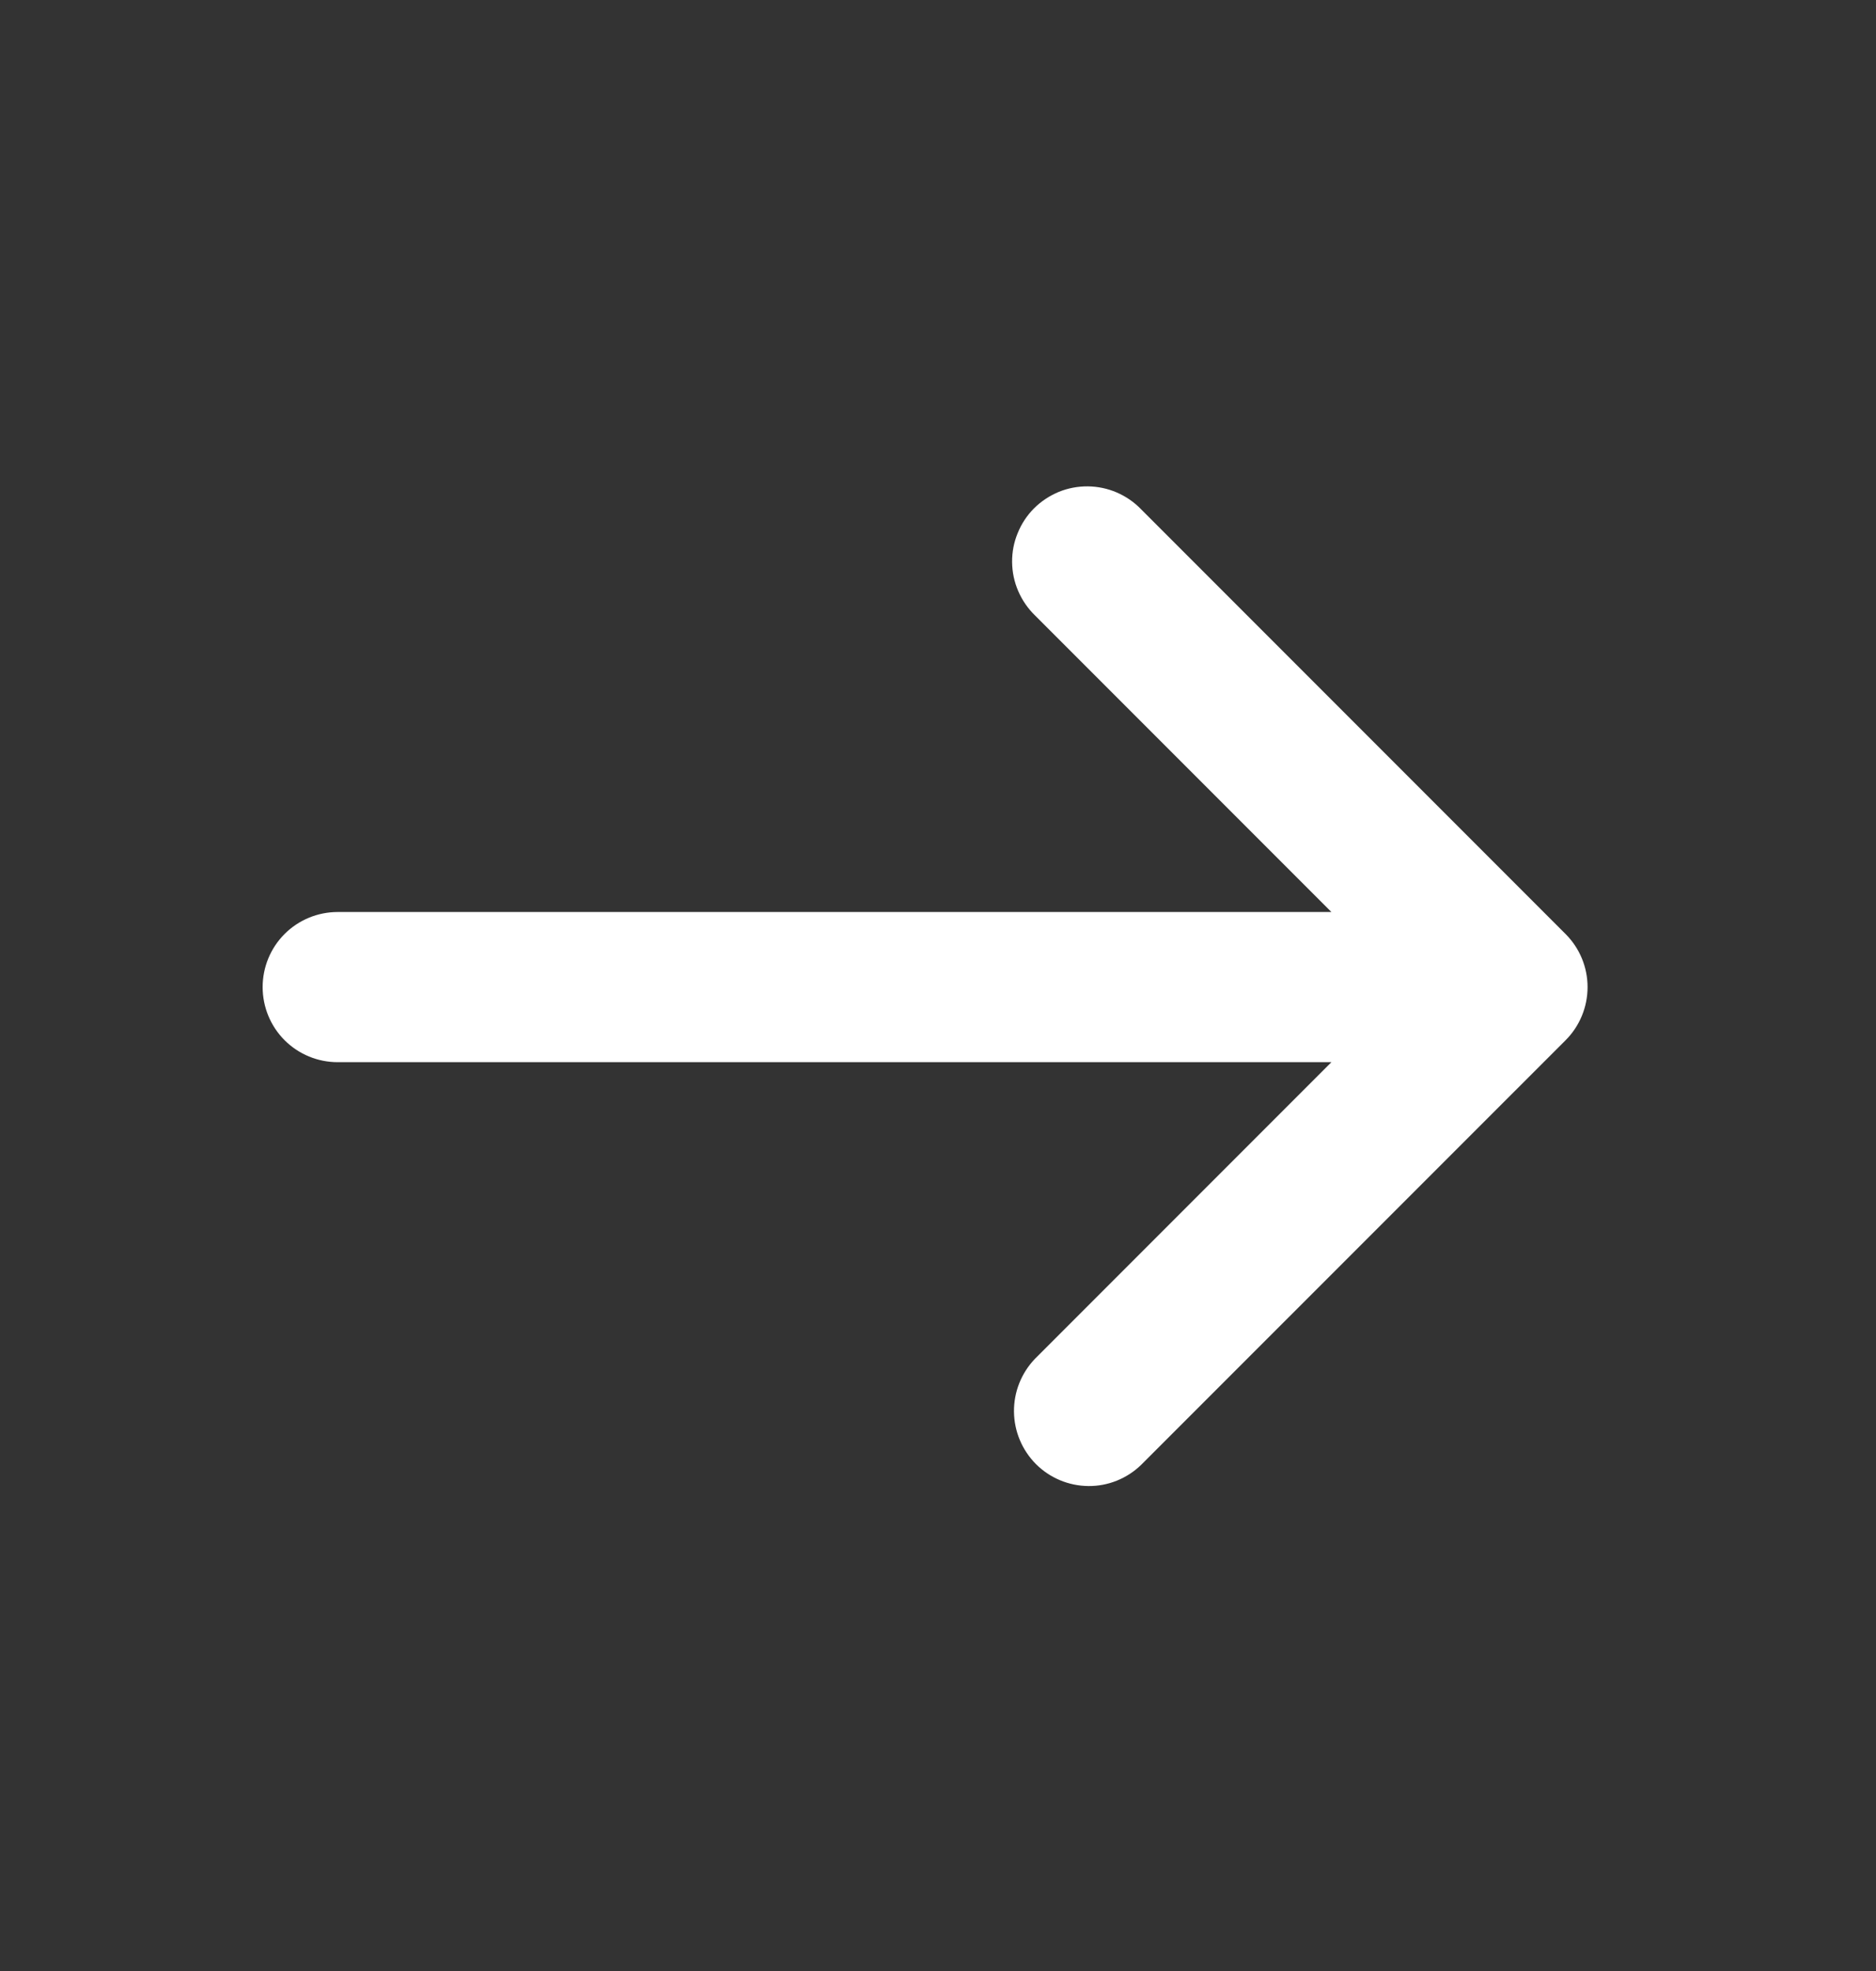 <svg width="20" height="21" viewBox="0 0 20 21" fill="none" xmlns="http://www.w3.org/2000/svg">
<rect x="0" y="0" width="20" height="21" fill="#333333" stroke="none"/>
<path d="M12.165 5.426L16.691 9.952C16.841 10.102 16.925 10.305 16.925 10.517C16.925 10.729 16.841 10.933 16.691 11.083L12.165 15.608C12.014 15.754 11.812 15.835 11.603 15.833C11.393 15.831 11.192 15.747 11.044 15.599C10.896 15.45 10.812 15.25 10.81 15.04C10.808 14.83 10.889 14.628 11.034 14.477L14.194 11.317H3.6C3.388 11.317 3.184 11.233 3.034 11.083C2.884 10.933 2.8 10.729 2.8 10.517C2.8 10.305 2.884 10.101 3.034 9.951C3.184 9.801 3.388 9.717 3.6 9.717H14.194L11.034 6.557C10.958 6.483 10.897 6.395 10.855 6.297C10.813 6.2 10.791 6.095 10.79 5.989C10.789 5.882 10.809 5.777 10.85 5.679C10.89 5.58 10.949 5.491 11.024 5.416C11.099 5.341 11.189 5.282 11.287 5.241C11.385 5.201 11.491 5.181 11.597 5.182C11.703 5.183 11.808 5.205 11.906 5.247C12.003 5.289 12.092 5.35 12.165 5.426Z" fill="white"/>
</svg>
